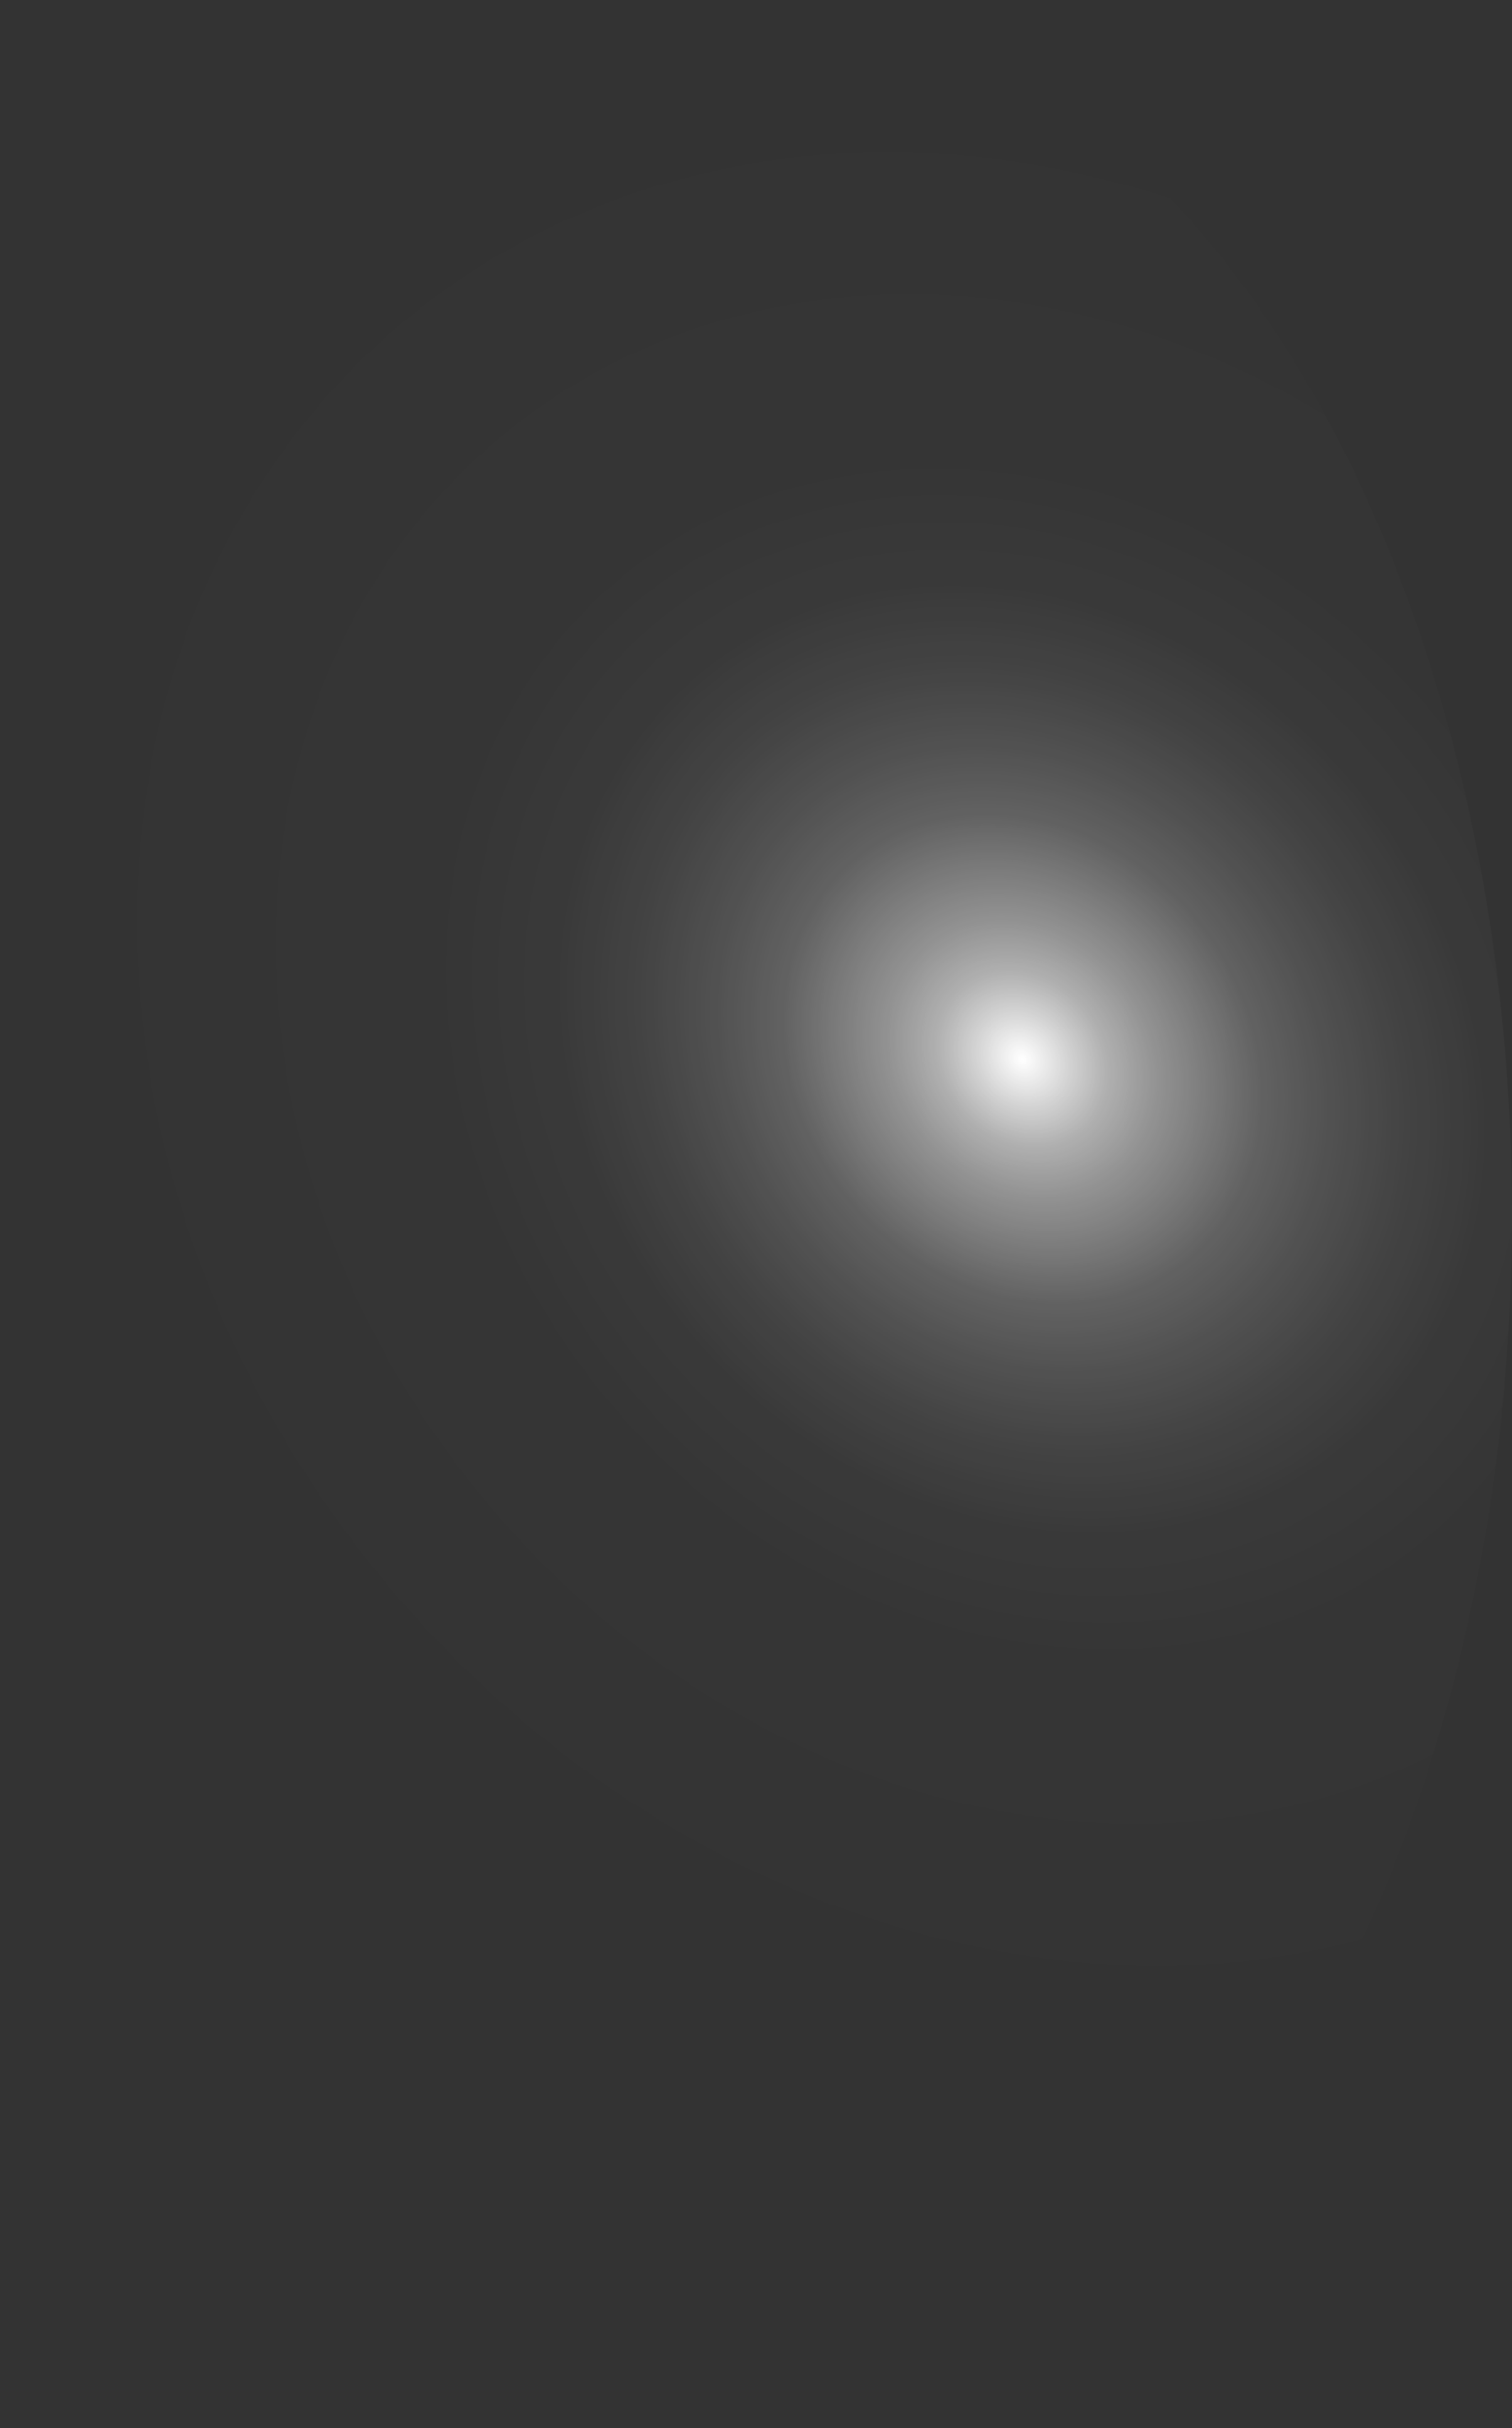 <?xml version="1.0" encoding="utf-8"?>
<svg xmlns="http://www.w3.org/2000/svg" fill="none" height="100%" overflow="visible" preserveAspectRatio="none" style="display: block;" viewBox="0 0 63.202 101.459" width="100%">
<rect x="0" y="0" width="63.202" height="101.459" fill="#333333" stroke="none"/>
<path d="M59.041 25.592C56.988 19.801 54.243 14.717 50.964 10.632C47.685 6.548 43.935 3.542 39.931 1.787C35.926 0.033 31.745 -0.436 27.628 0.408C23.51 1.252 19.537 3.392 15.936 6.705C12.33 10.004 9.165 14.412 6.622 19.676C4.079 24.94 2.207 30.957 1.114 37.383C0.021 43.81 -0.271 50.519 0.253 57.127C0.777 63.735 2.108 70.112 4.169 75.894C6.226 81.678 8.974 86.754 12.253 90.834C15.533 94.913 19.282 97.915 23.285 99.669C27.288 101.423 31.466 101.894 35.583 101.055C39.699 100.216 43.672 98.084 47.275 94.781C50.878 91.478 54.041 87.069 56.582 81.804C59.124 76.54 60.994 70.523 62.087 64.098C63.18 57.673 63.473 50.966 62.95 44.359C62.428 37.752 61.1 31.375 59.041 25.592Z" fill="url(#paint0_radial_0_355)" id="Vector" style="mix-blend-mode:screen"/>
<defs>
<radialGradient cx="0" cy="0" gradientTransform="translate(42.835 44.197) rotate(-42.691) scale(37.421 43.169)" gradientUnits="userSpaceOnUse" id="paint0_radial_0_355" r="1">
<stop stop-color="white"/>
<stop offset="0.01" stop-color="white" stop-opacity="0.96"/>
<stop offset="0.05" stop-color="white" stop-opacity="0.78"/>
<stop offset="0.09" stop-color="white" stop-opacity="0.61"/>
<stop offset="0.14" stop-color="white" stop-opacity="0.47"/>
<stop offset="0.2" stop-color="white" stop-opacity="0.34"/>
<stop offset="0.25" stop-color="white" stop-opacity="0.23"/>
<stop offset="0.32" stop-color="white" stop-opacity="0.15"/>
<stop offset="0.4" stop-color="white" stop-opacity="0.08"/>
<stop offset="0.49" stop-color="white" stop-opacity="0.03"/>
<stop offset="0.63" stop-color="white" stop-opacity="0.01"/>
<stop offset="1" stop-color="white" stop-opacity="0"/>
</radialGradient>
</defs>
</svg>